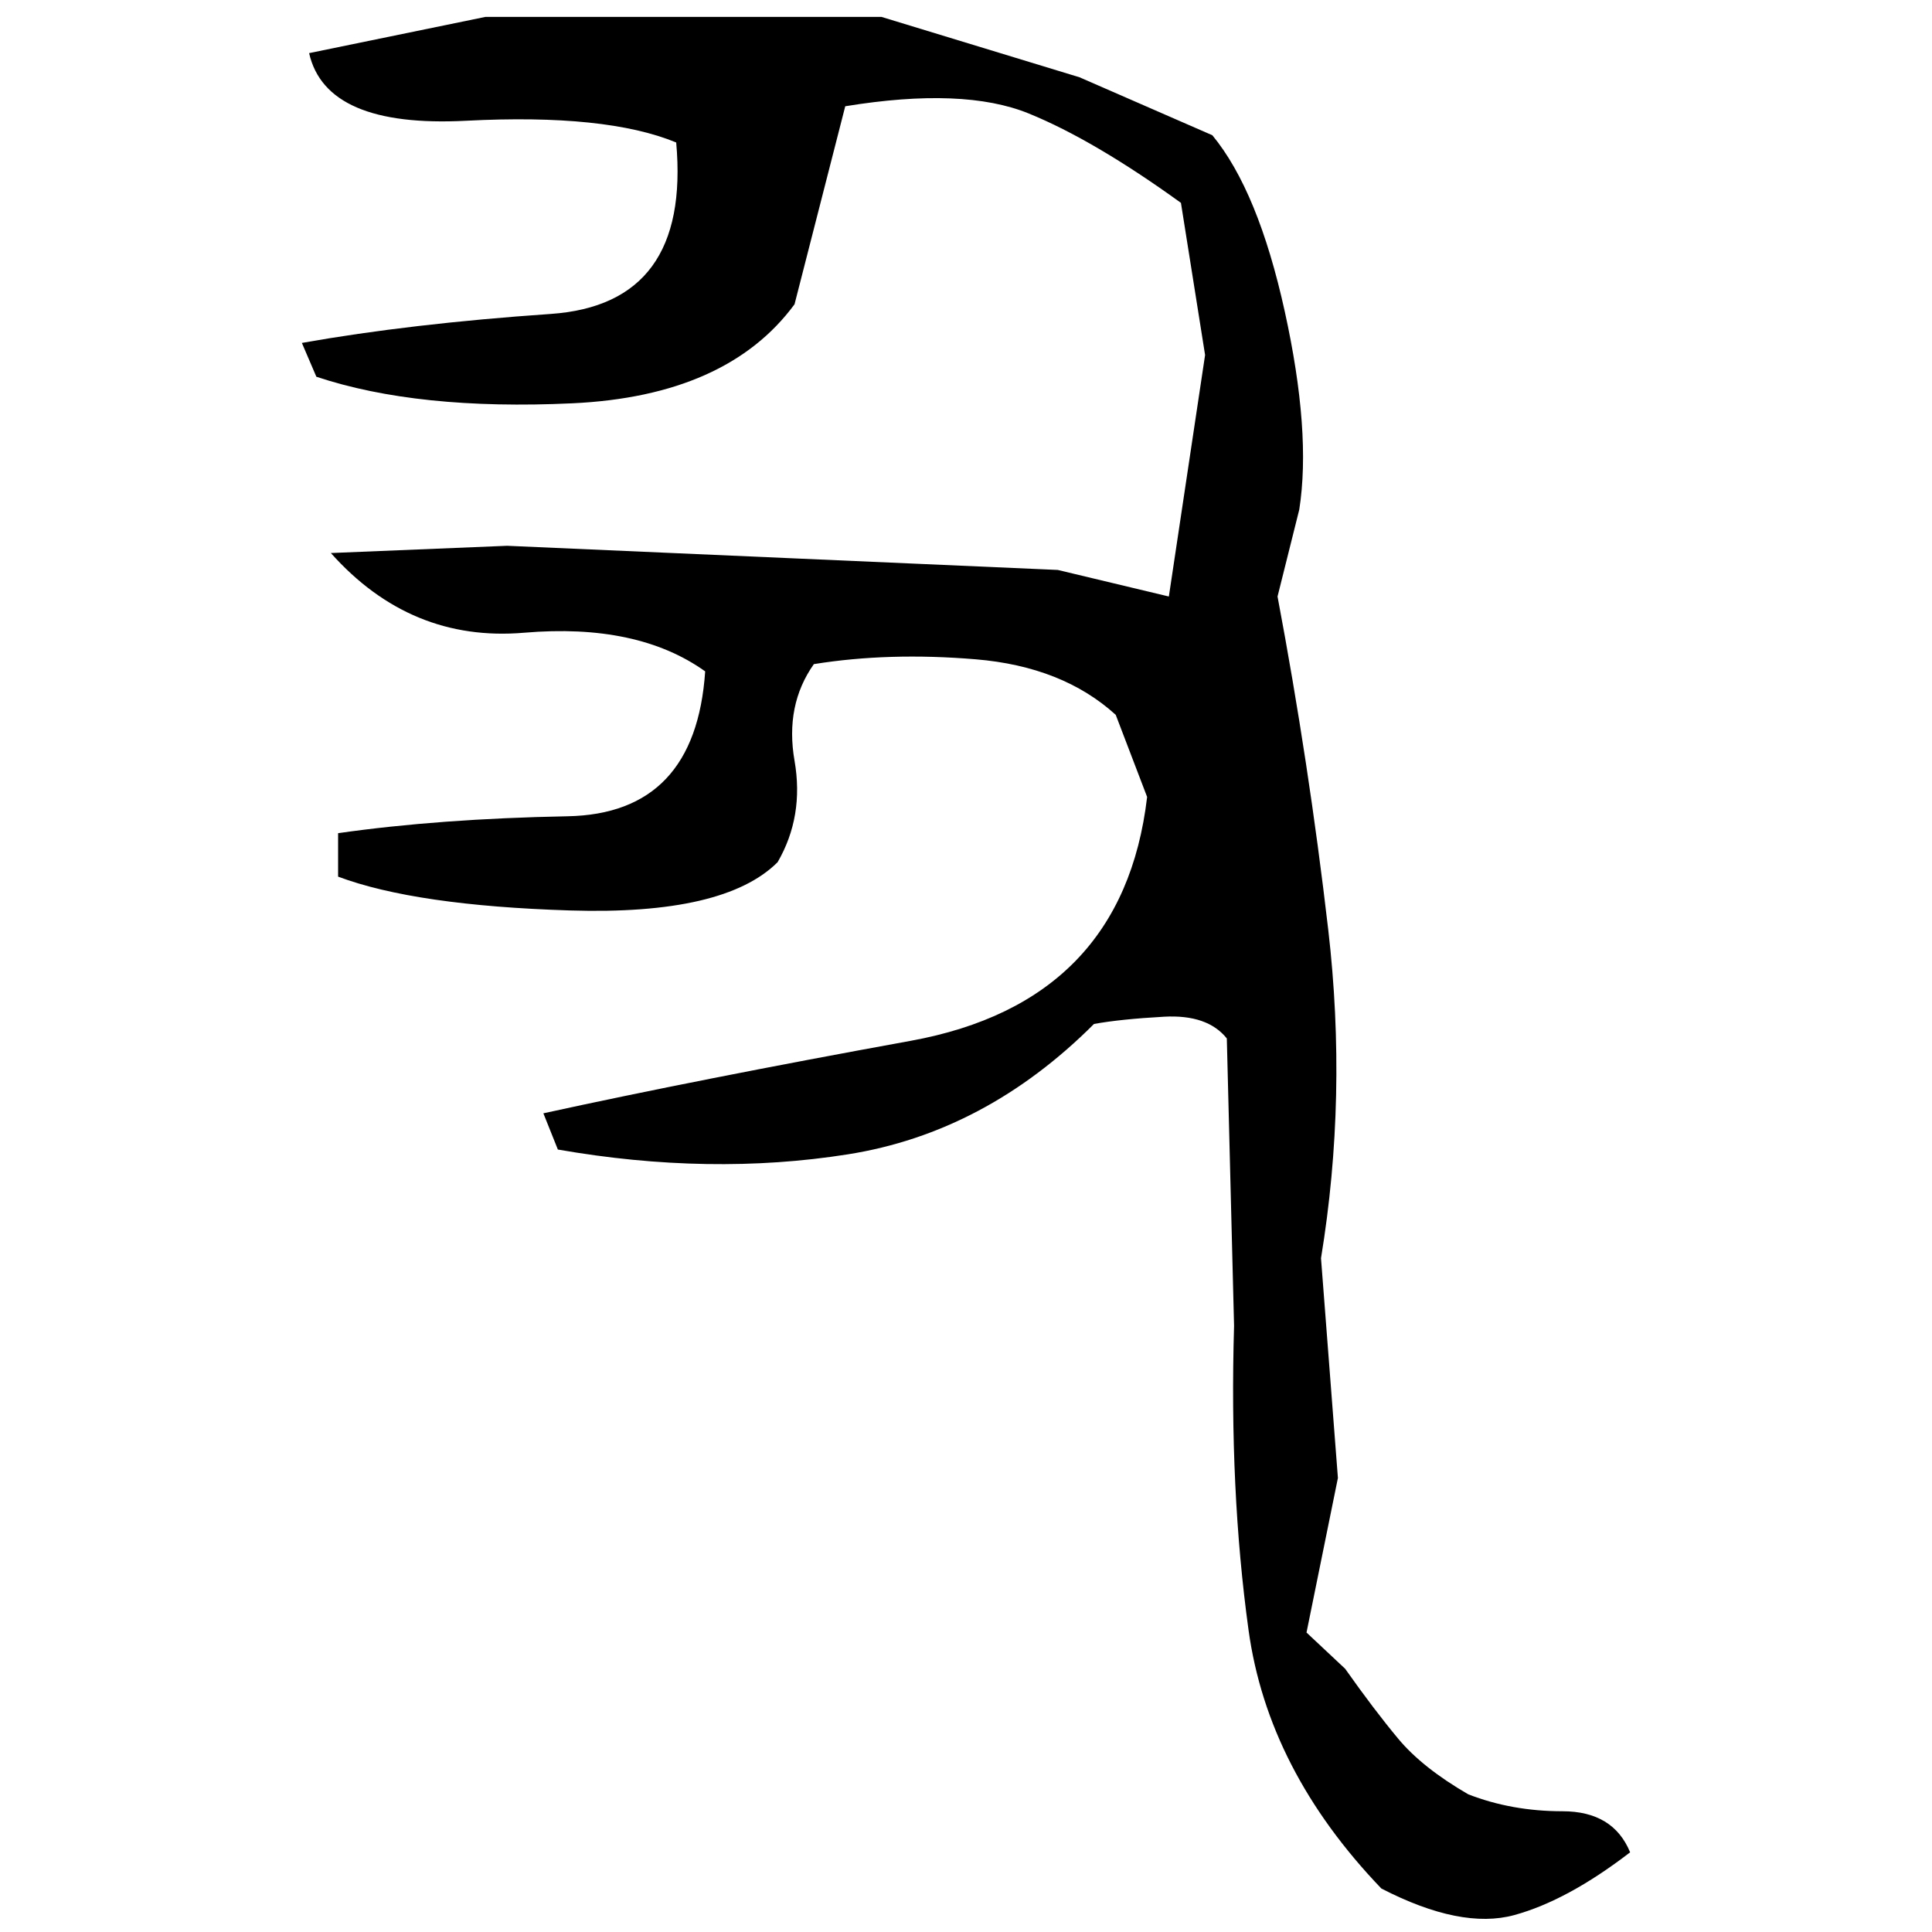 ﻿<?xml version="1.0" encoding="UTF-8" standalone="yes"?>
<svg xmlns="http://www.w3.org/2000/svg" height="100%" version="1.1" width="100%" viewBox="0 0 80 80">
  <g transform="scale(1)">
    <path fill="#000000" d="M20.1 0.7H36.5L44.7 3.2L50.2 5.6Q52.1 7.9 53.2 12.9T53.8 21.1L52.9 24.7Q54.2 31.6 55.0 38.5T54.7 52.1L55.4 61.2L54.1 67.6L55.7 69.1Q56.9 70.8 57.9 72.0T60.8 74.3Q62.6 75 64.7 75T67.5 76.7Q64.9 78.7 62.7 79.3T57.2 78.2Q52.5 73.3 51.7 67.5T51.1 54.9L50.8 43Q50.0 42 48.2 42.1T45.3 42.4Q40.8 46.9 35.1 47.8T23.1 47.6L22.5 46.1Q28.9 44.7 37.7 43.1T47.5 33.0L46.2 29.6Q44 27.6 40.4 27.3T33.7 27.5Q32.5 29.2 32.9 31.5T32.2 35.7Q30 37.9 23.6 37.7T14 36.3V34.5Q18.2 33.9 23.5 33.8T29.2 27.8Q26.4 25.8 21.7 26.2T13.7 22.9L21 22.6L43.8 23.6L48.4 24.7L49.9 14.7L48.9 8.4Q45.3 5.8 42.6 4.7T35.0 4.4L32.9 12.6Q30.1 16.4 23.7 16.7T13.1 15.6L12.5 14.2Q17 13.4 22.8 13.0T28 5.9Q25.1 4.7 19.3 5.0T12.8 2.2L20.1 0.7Z" />
  </g>
</svg>
